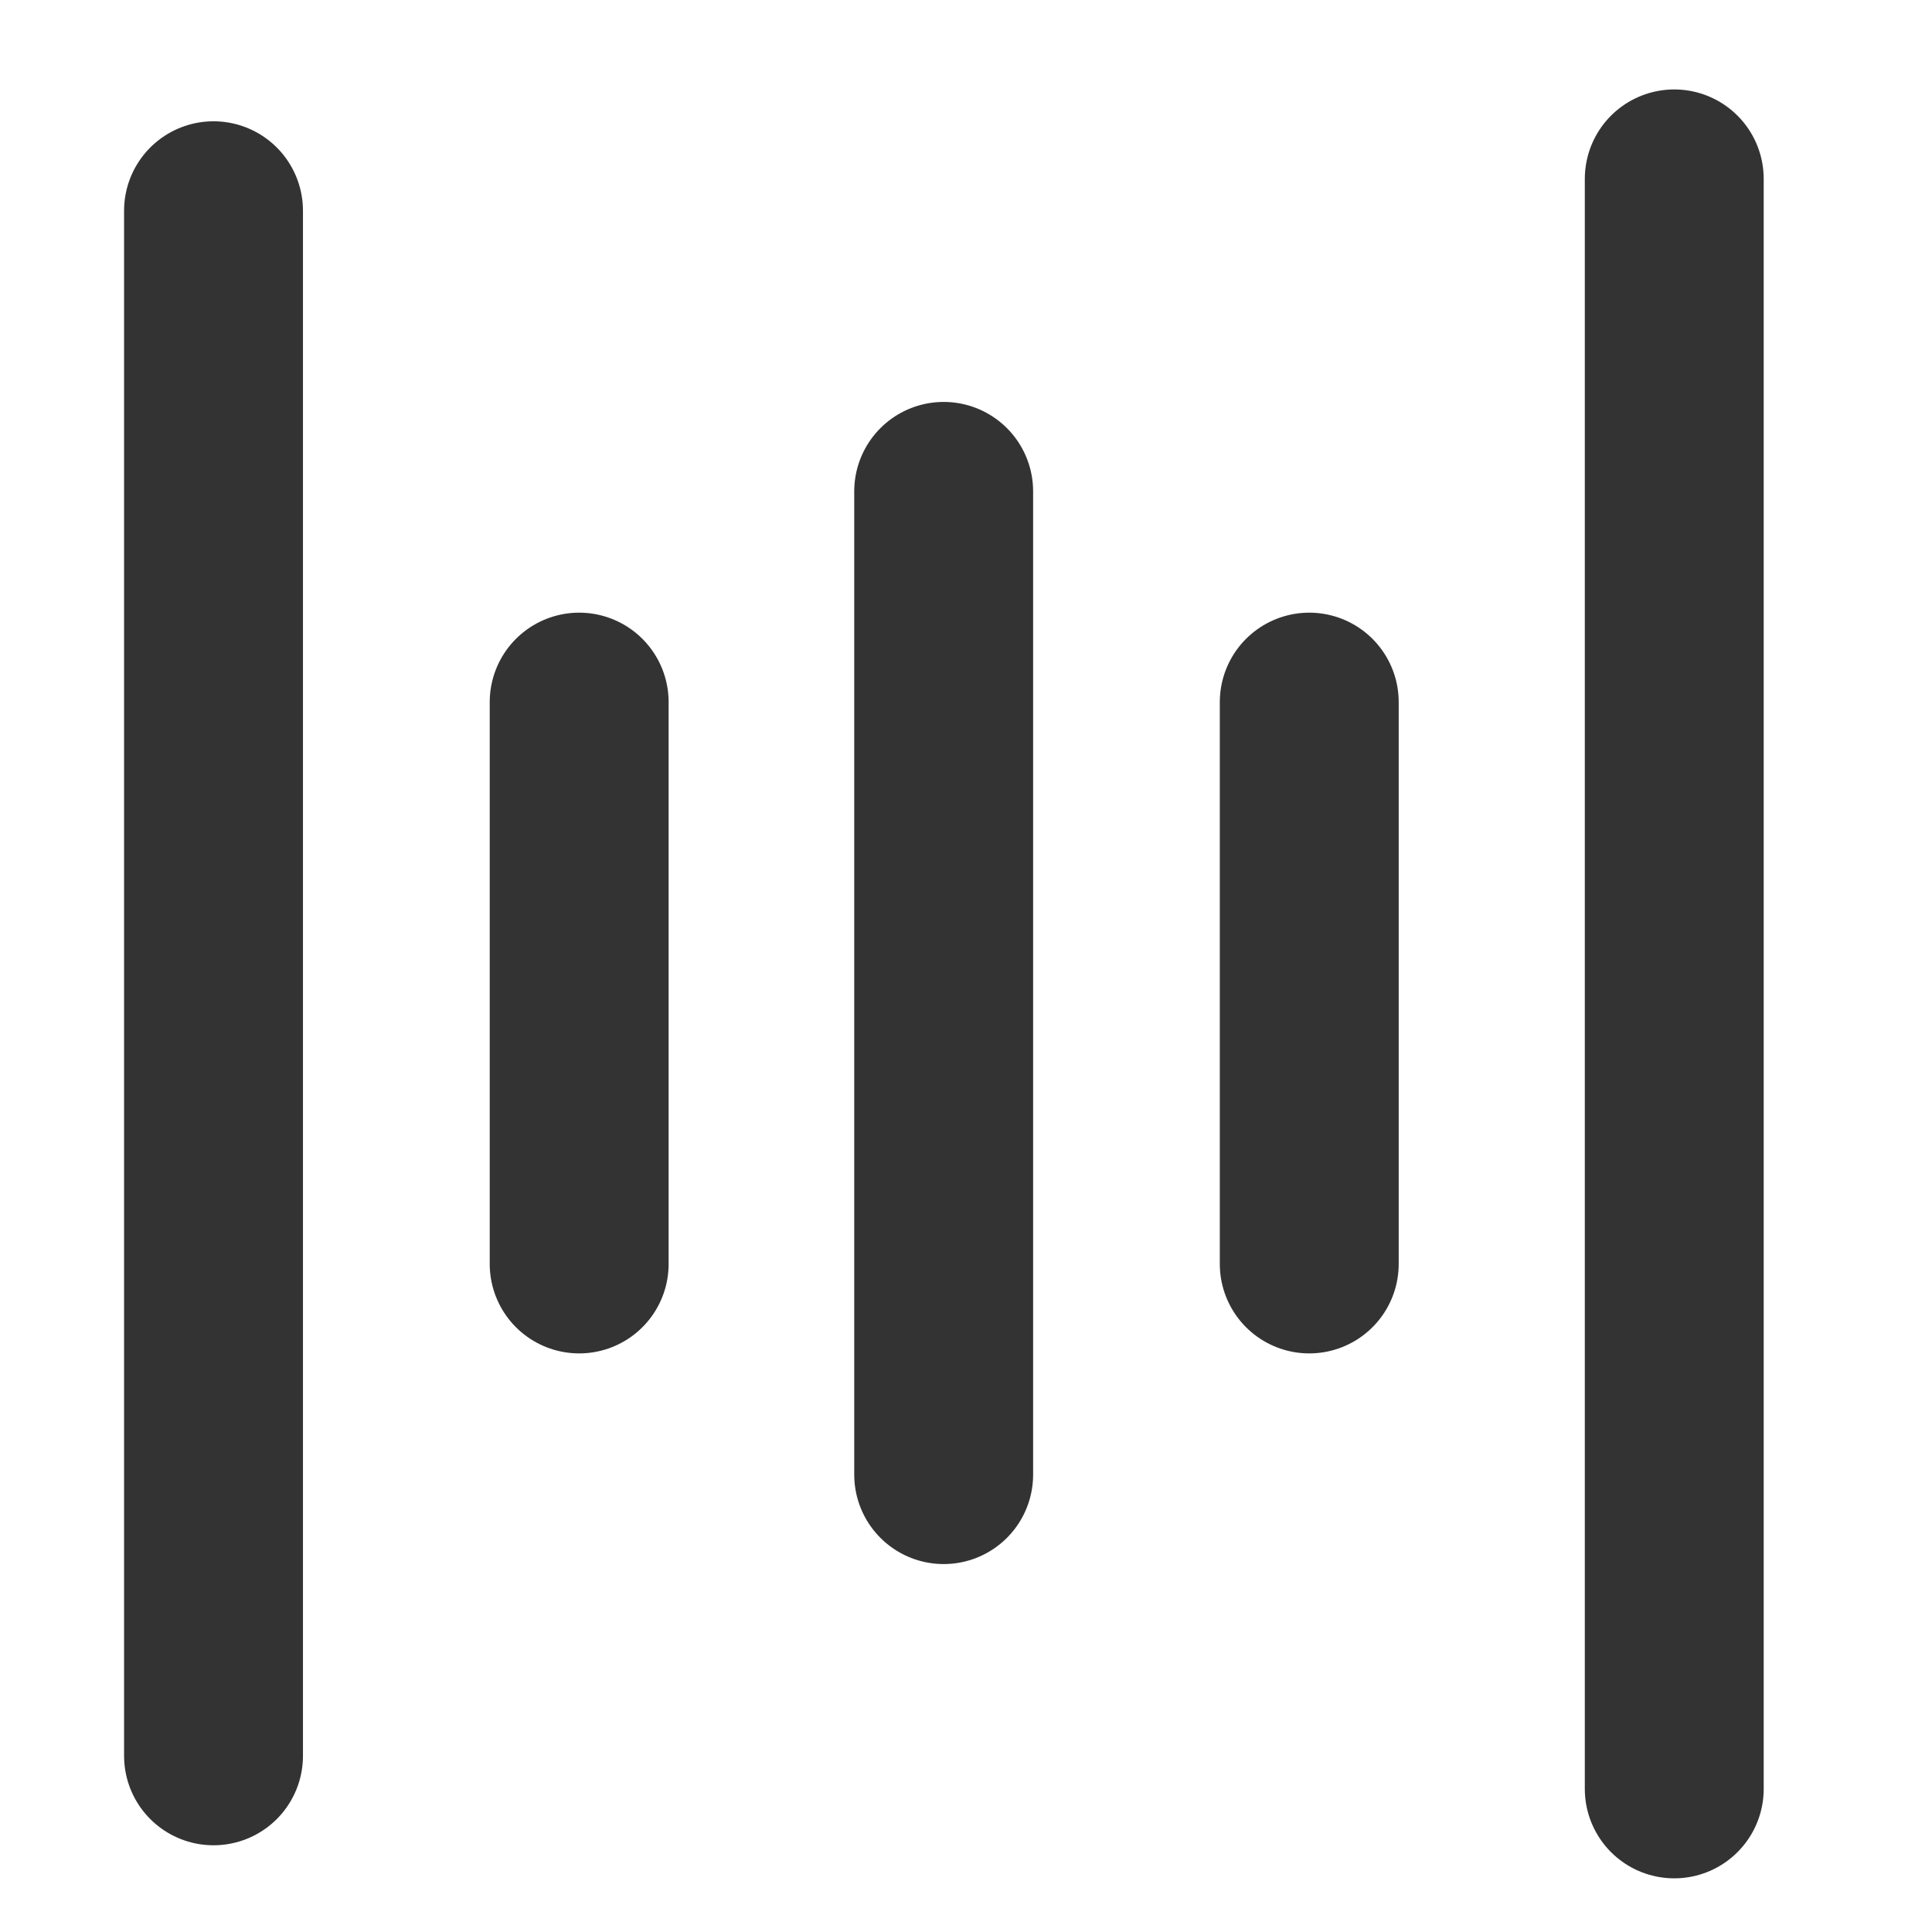 <?xml version="1.0" encoding="UTF-8"?> <svg xmlns="http://www.w3.org/2000/svg" width="27" height="27" viewBox="0 0 27 27" fill="none"><path d="M2.984 2.945V24.538" stroke="#333333" stroke-width="2.5" stroke-linecap="round" stroke-linejoin="round"></path><path d="M13.188 6.867V20.608" stroke="#333333" stroke-width="2.5" stroke-linecap="round" stroke-linejoin="round"></path><path d="M8.094 9.812V17.664" stroke="#333333" stroke-width="2.5" stroke-linecap="round" stroke-linejoin="round"></path><path d="M23.398 2.5L23.398 25" stroke="#333333" stroke-width="2.5" stroke-linecap="round" stroke-linejoin="round"></path><path d="M18.297 9.812V17.664" stroke="#333333" stroke-width="2.5" stroke-linecap="round" stroke-linejoin="round"></path></svg> 